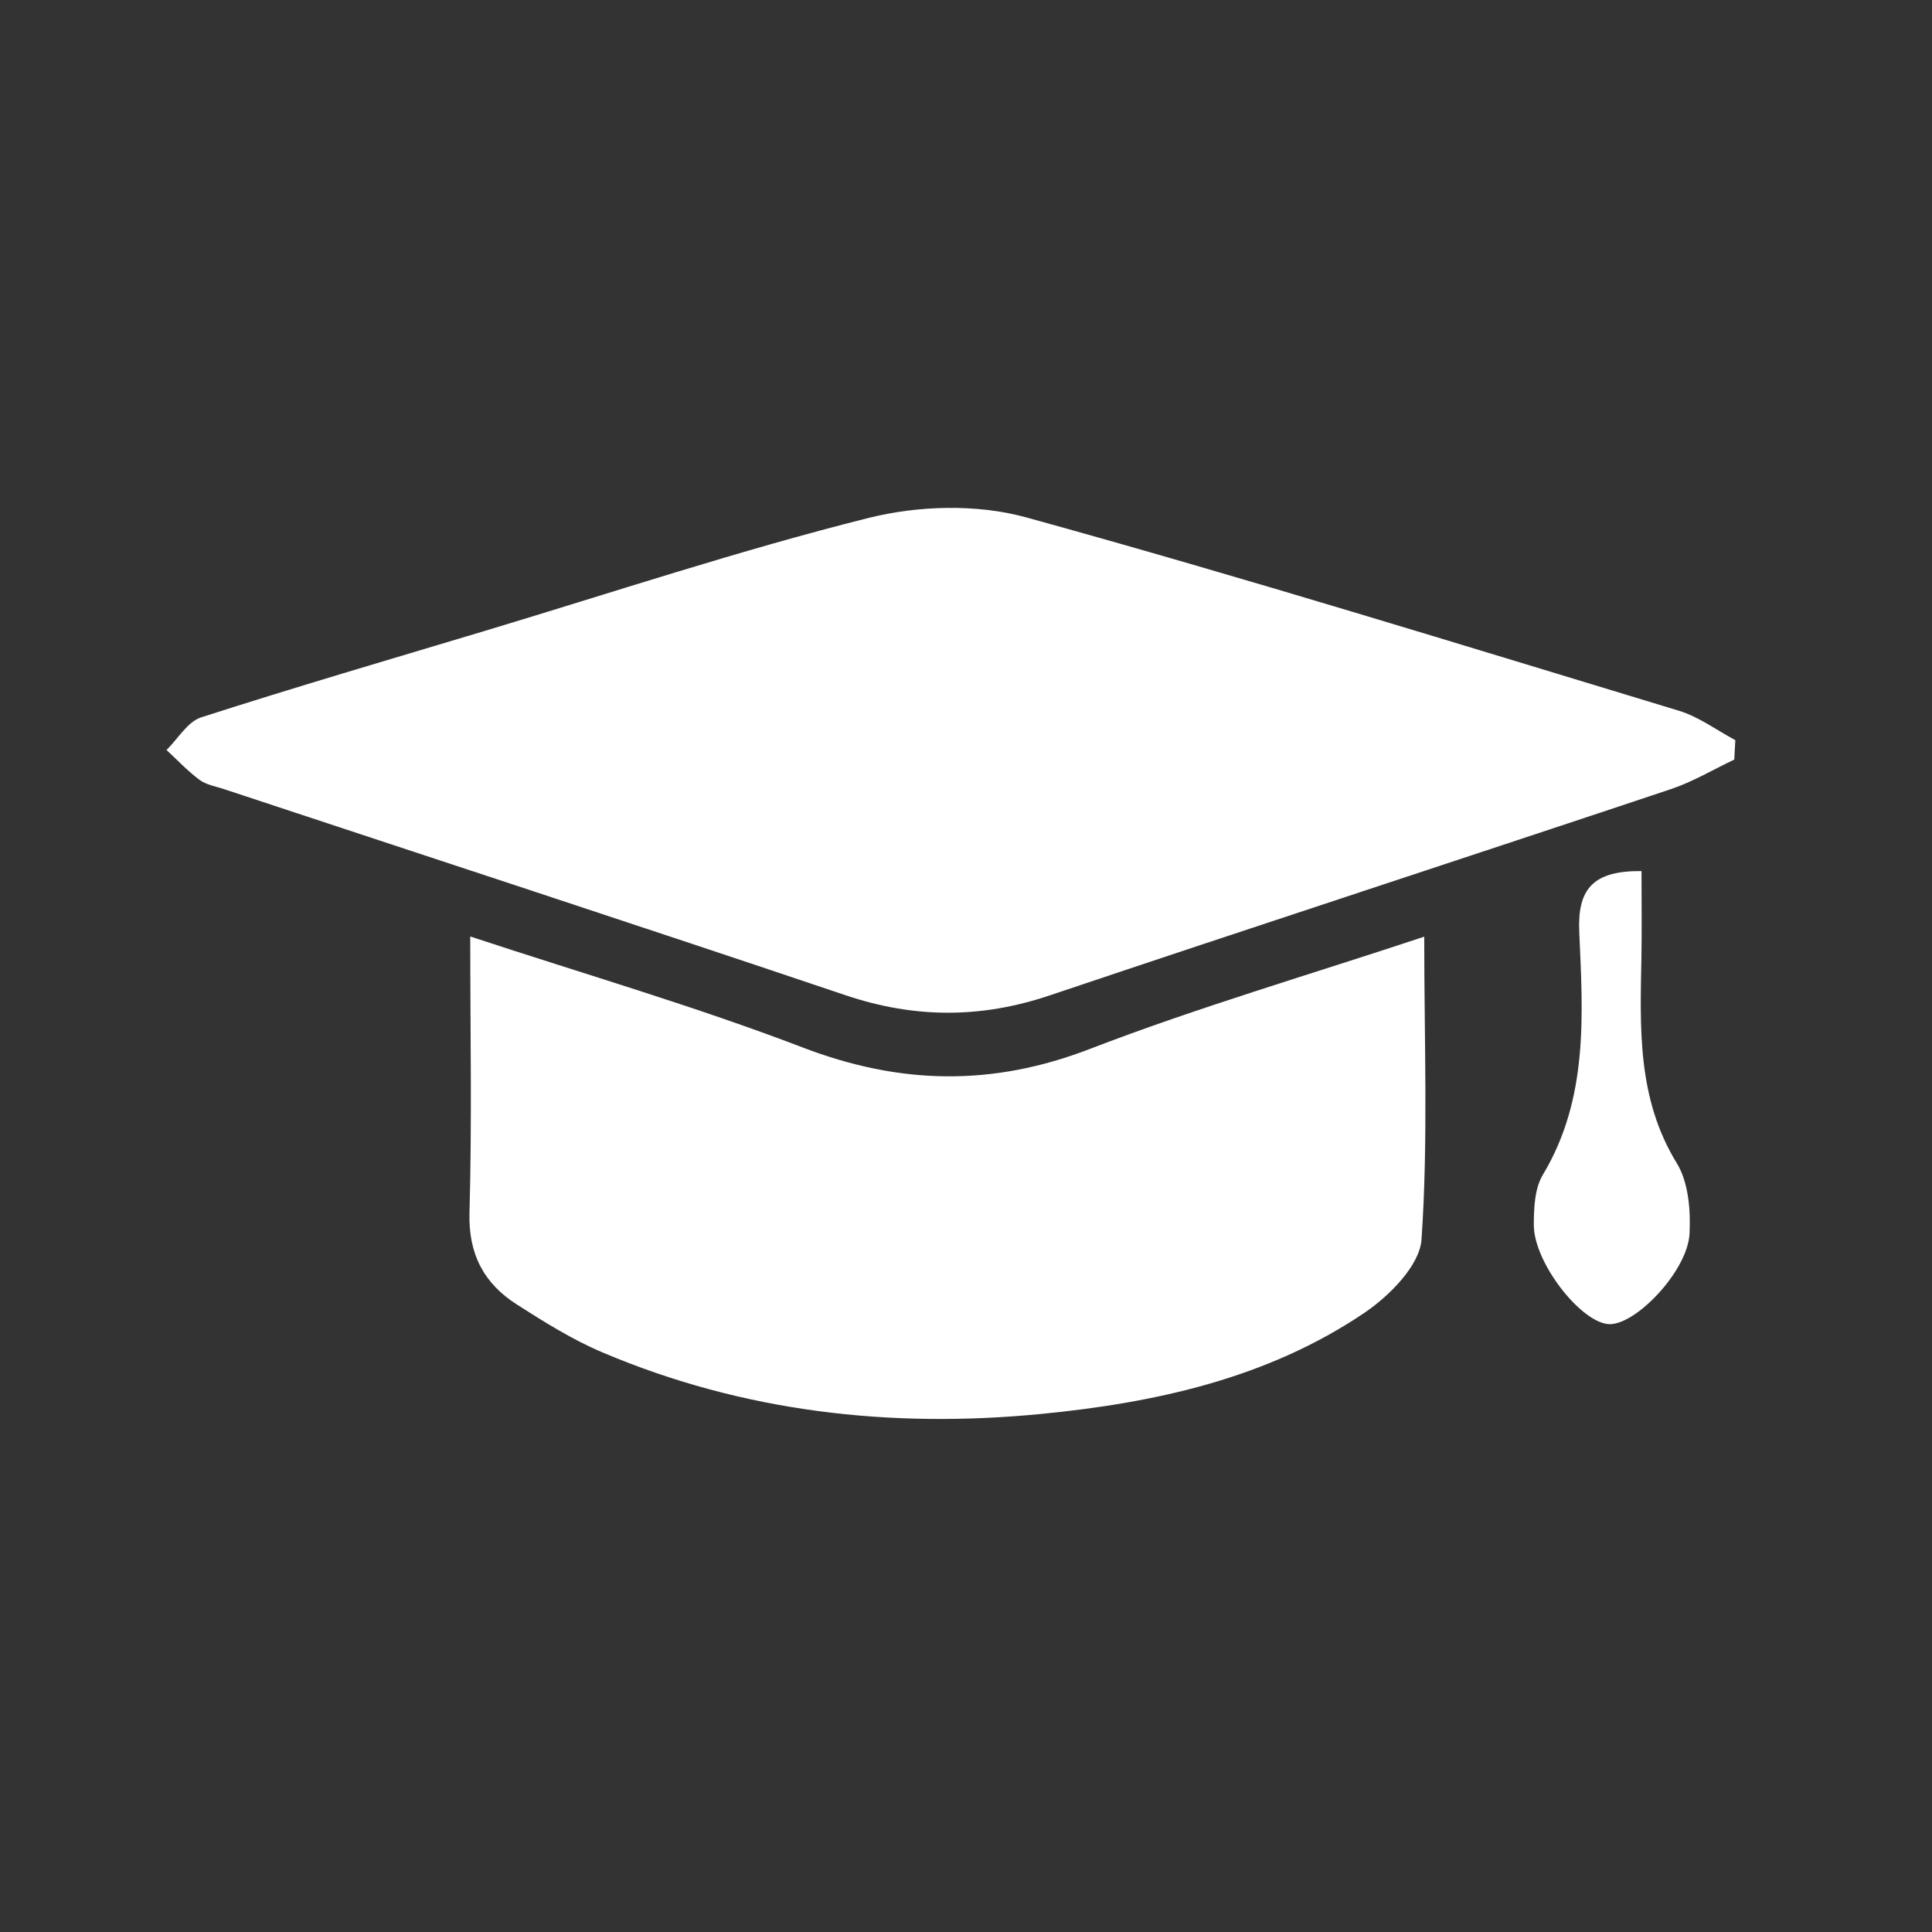 <?xml version="1.0" encoding="utf-8"?>
<!-- Generator: Adobe Illustrator 23.0.4, SVG Export Plug-In . SVG Version: 6.00 Build 0)  -->
<svg version="1.0" xmlns="http://www.w3.org/2000/svg" xmlns:xlink="http://www.w3.org/1999/xlink" x="0px" y="0px"
	 viewBox="0 0 50 50" enable-background="new 0 0 50 50" xml:space="preserve">
<rect x="0" y="0" width="50" height="50" fill="#333333" stroke="none"/>
<g id="Layer_1" display="none">
	<circle display="inline" fill="#F68C3F" cx="25.119" cy="24.934" r="25.717"/>
</g>
<g id="Layer_4">
	<g>
		<g id="rcNj1S_1_">
			<g>
				<path fill="#FFFFFF" d="M44.883,19.658c-0.546,0.258-1.073,0.575-1.642,0.765c-5.359,1.79-10.73,3.541-16.085,5.341
					c-1.776,0.597-3.495,0.592-5.272-0.007c-5.356-1.805-10.728-3.561-16.094-5.337c-0.213-0.07-0.453-0.109-0.626-0.237
					c-0.307-0.228-0.572-0.512-0.854-0.773c0.295-0.289,0.542-0.73,0.894-0.844c2.432-0.783,4.885-1.5,7.332-2.235
					c3.308-0.994,6.592-2.087,9.939-2.926c1.29-0.323,2.809-0.366,4.08-0.016c5.662,1.561,11.273,3.302,16.895,5.005
					c0.516,0.156,0.975,0.503,1.46,0.761C44.9,19.324,44.892,19.491,44.883,19.658z"/>
				<path fill="#FFFFFF" d="M36.859,24.241c0,2.737,0.104,5.295-0.07,7.834c-0.046,0.674-0.83,1.462-1.477,1.9
					c-2.514,1.7-5.421,2.331-8.38,2.619c-3.891,0.378-7.706-0.053-11.338-1.593c-0.777-0.329-1.507-0.786-2.221-1.243
					c-0.848-0.543-1.253-1.299-1.223-2.372c0.066-2.33,0.02-4.663,0.02-7.15c2.947,0.972,5.819,1.807,8.602,2.872
					c2.52,0.965,4.905,1.015,7.437,0.037C30.991,26.074,33.861,25.236,36.859,24.241z"/>
				<path fill="#FFFFFF" d="M42.482,22.543c0,0.789,0.011,1.503-0.002,2.217c-0.034,1.839-0.116,3.663,0.916,5.345
					c0.303,0.494,0.359,1.214,0.329,1.82c-0.048,0.984-1.445,2.426-2.123,2.341c-0.737-0.092-1.907-1.614-1.907-2.561
					c0-0.439,0.021-0.948,0.235-1.304c1.185-1.974,1.035-4.143,0.941-6.283C40.822,23.006,41.225,22.533,42.482,22.543z"/>
			</g>
		</g>
	</g>
</g>
</svg>
